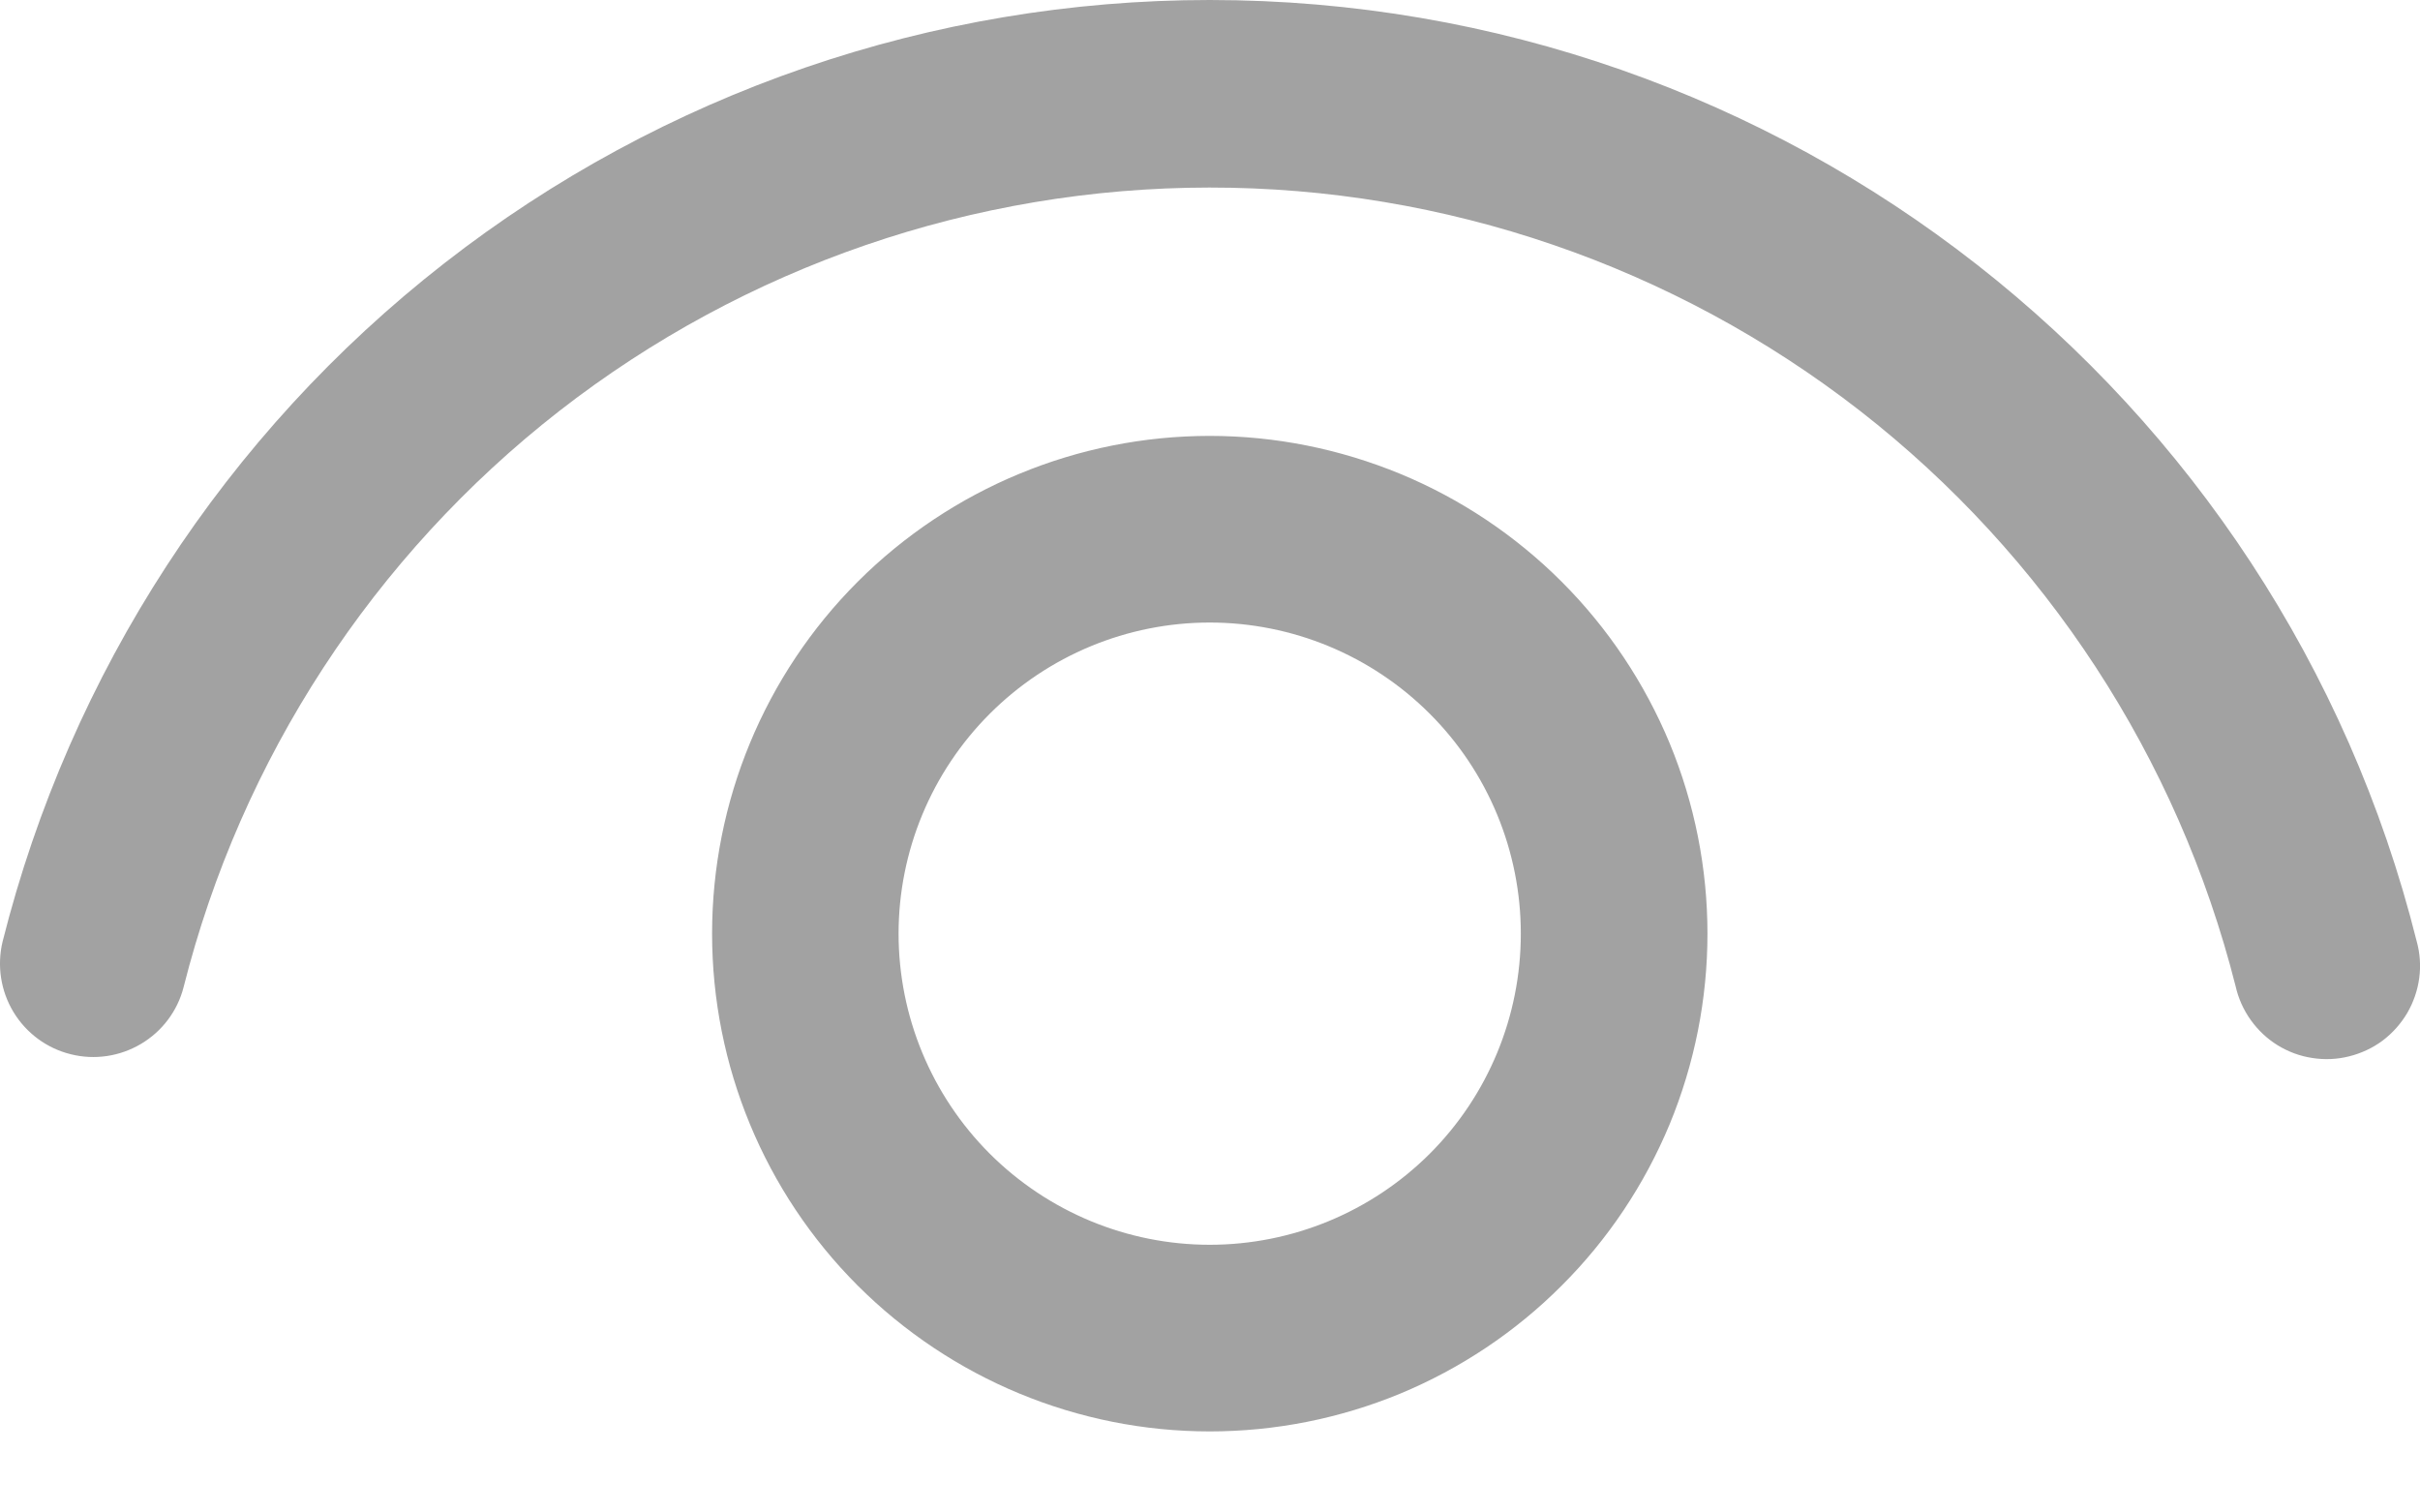 <svg width="16" height="10" viewBox="0 0 16 10" fill="none" xmlns="http://www.w3.org/2000/svg">
<path d="M7.998 2.882C8.431 2.882 8.858 2.968 9.258 3.133C9.657 3.298 10.02 3.541 10.325 3.846C10.631 4.152 10.873 4.515 11.039 4.914C11.204 5.313 11.289 5.741 11.289 6.173C11.289 6.605 11.204 7.033 11.039 7.433C10.873 7.832 10.631 8.195 10.325 8.5C10.02 8.806 9.657 9.048 9.258 9.214C8.858 9.379 8.431 9.464 7.998 9.464C7.126 9.464 6.289 9.117 5.671 8.5C5.054 7.883 4.708 7.046 4.708 6.173C4.708 5.3 5.054 4.463 5.671 3.846C6.289 3.229 7.126 2.882 7.998 2.882V2.882ZM7.998 4.116C7.453 4.116 6.93 4.333 6.544 4.719C6.158 5.105 5.941 5.628 5.941 6.173C5.941 6.719 6.158 7.242 6.544 7.628C6.93 8.013 7.453 8.23 7.998 8.23C8.544 8.23 9.067 8.013 9.453 7.628C9.839 7.242 10.055 6.719 10.055 6.173C10.055 5.628 9.839 5.105 9.453 4.719C9.067 4.333 8.544 4.116 7.998 4.116ZM7.998 0C11.794 0 15.069 2.591 15.978 6.223C16 6.302 16.006 6.385 15.995 6.466C15.984 6.548 15.957 6.626 15.916 6.697C15.874 6.768 15.819 6.83 15.753 6.88C15.687 6.929 15.612 6.964 15.532 6.984C15.453 7.004 15.37 7.008 15.288 6.995C15.207 6.983 15.129 6.954 15.059 6.911C14.989 6.868 14.929 6.811 14.881 6.744C14.833 6.677 14.799 6.601 14.781 6.521C14.399 5.011 13.525 3.672 12.296 2.715C11.066 1.759 9.553 1.239 7.996 1.24C6.438 1.241 4.926 1.761 3.697 2.718C2.469 3.676 1.595 5.016 1.214 6.526C1.174 6.684 1.072 6.819 0.932 6.902C0.792 6.985 0.625 7.01 0.467 6.97C0.309 6.931 0.173 6.83 0.089 6.691C0.005 6.552 -0.021 6.385 0.017 6.226C0.464 4.448 1.491 2.869 2.937 1.741C4.383 0.613 6.164 0 7.998 0Z" fill="#A2A2A2"/>
</svg>
